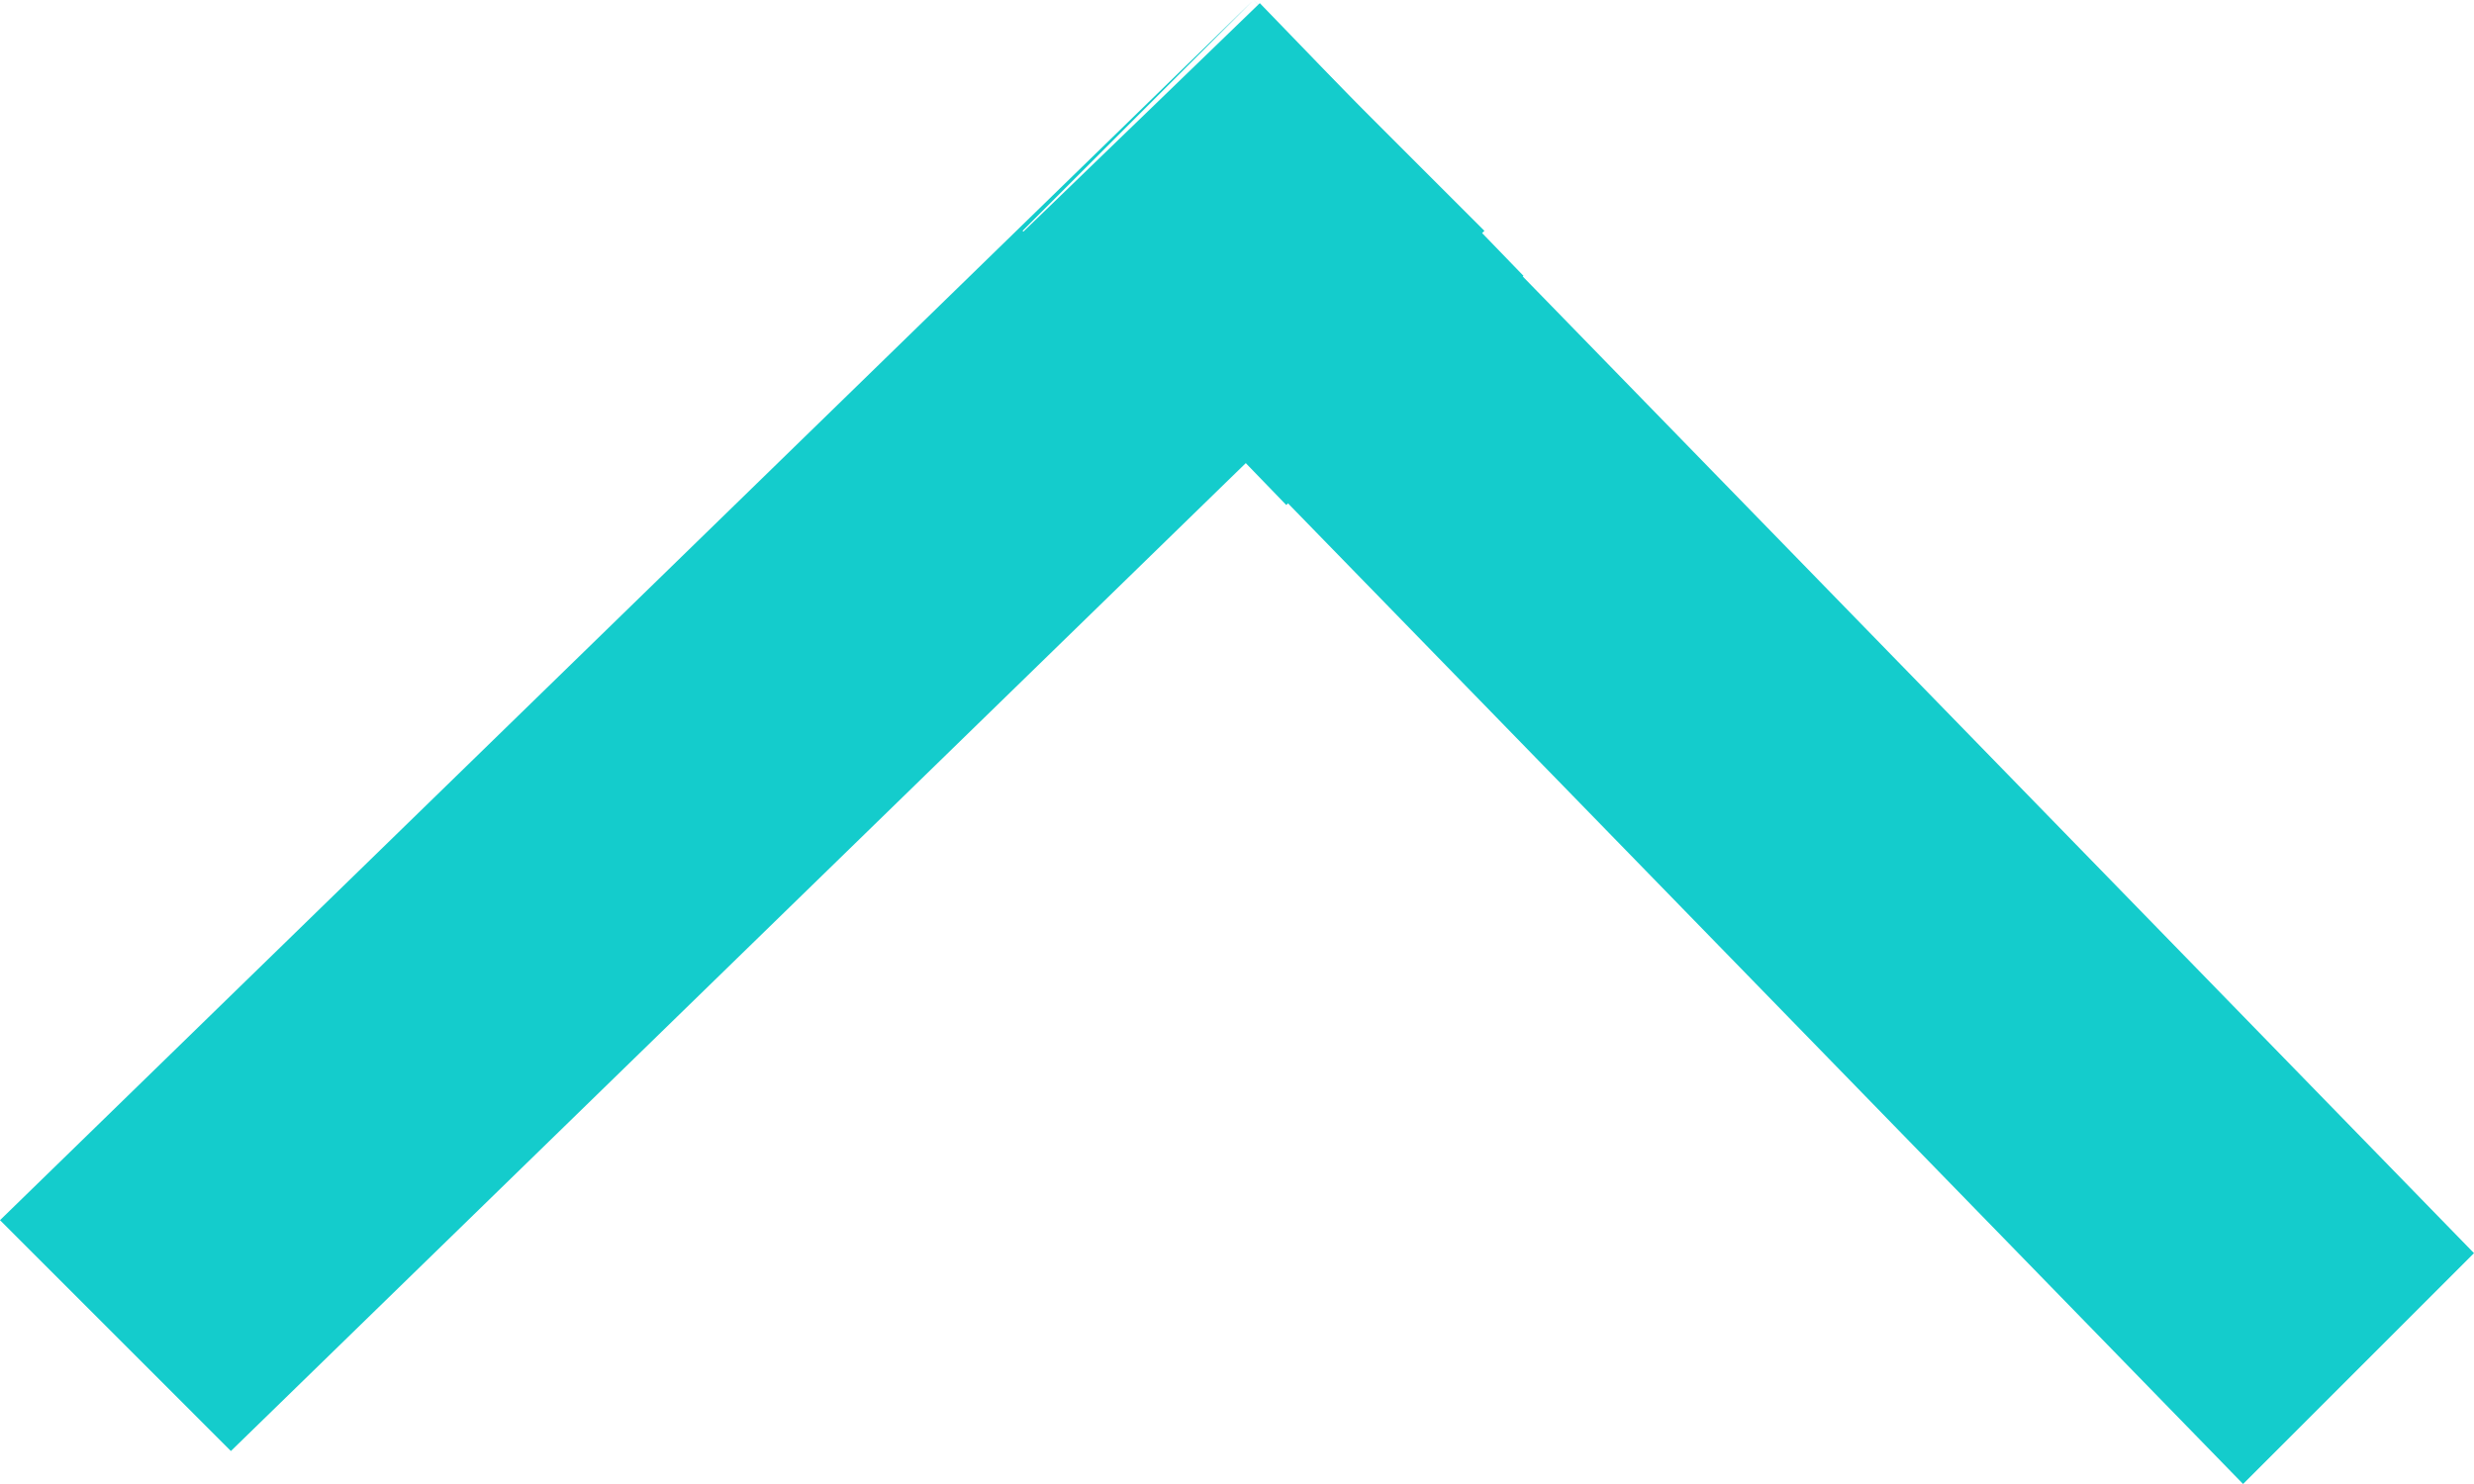 <?xml version="1.0" encoding="utf-8"?>
<!-- Generator: Adobe Illustrator 24.0.3, SVG Export Plug-In . SVG Version: 6.00 Build 0)  -->
<svg version="1.1" id="レイヤー_1" xmlns="http://www.w3.org/2000/svg" xmlns:xlink="http://www.w3.org/1999/xlink" x="0px"
	 y="0px" width="15px" height="9px" viewBox="0 0 15 9" style="enable-background:new 0 0 15 9;" xml:space="preserve">
<style type="text/css">
	.st0{fill-rule:evenodd;clip-rule:evenodd;fill:#14CCCC;}
</style>
<path id="icon-backtotop.svg" class="st0" d="M15,7.6L13.6,9L6.2,1.4L7.6,0L15,7.6z M9,1.4L1.4,8.8L0,7.4L7.6,0L9,1.4z"/>
<rect x="6.7" y="0.4" transform="matrix(0.719 -0.695 0.695 0.719 1.105 5.778)" class="st0" width="2" height="2.3"/>
</svg>
